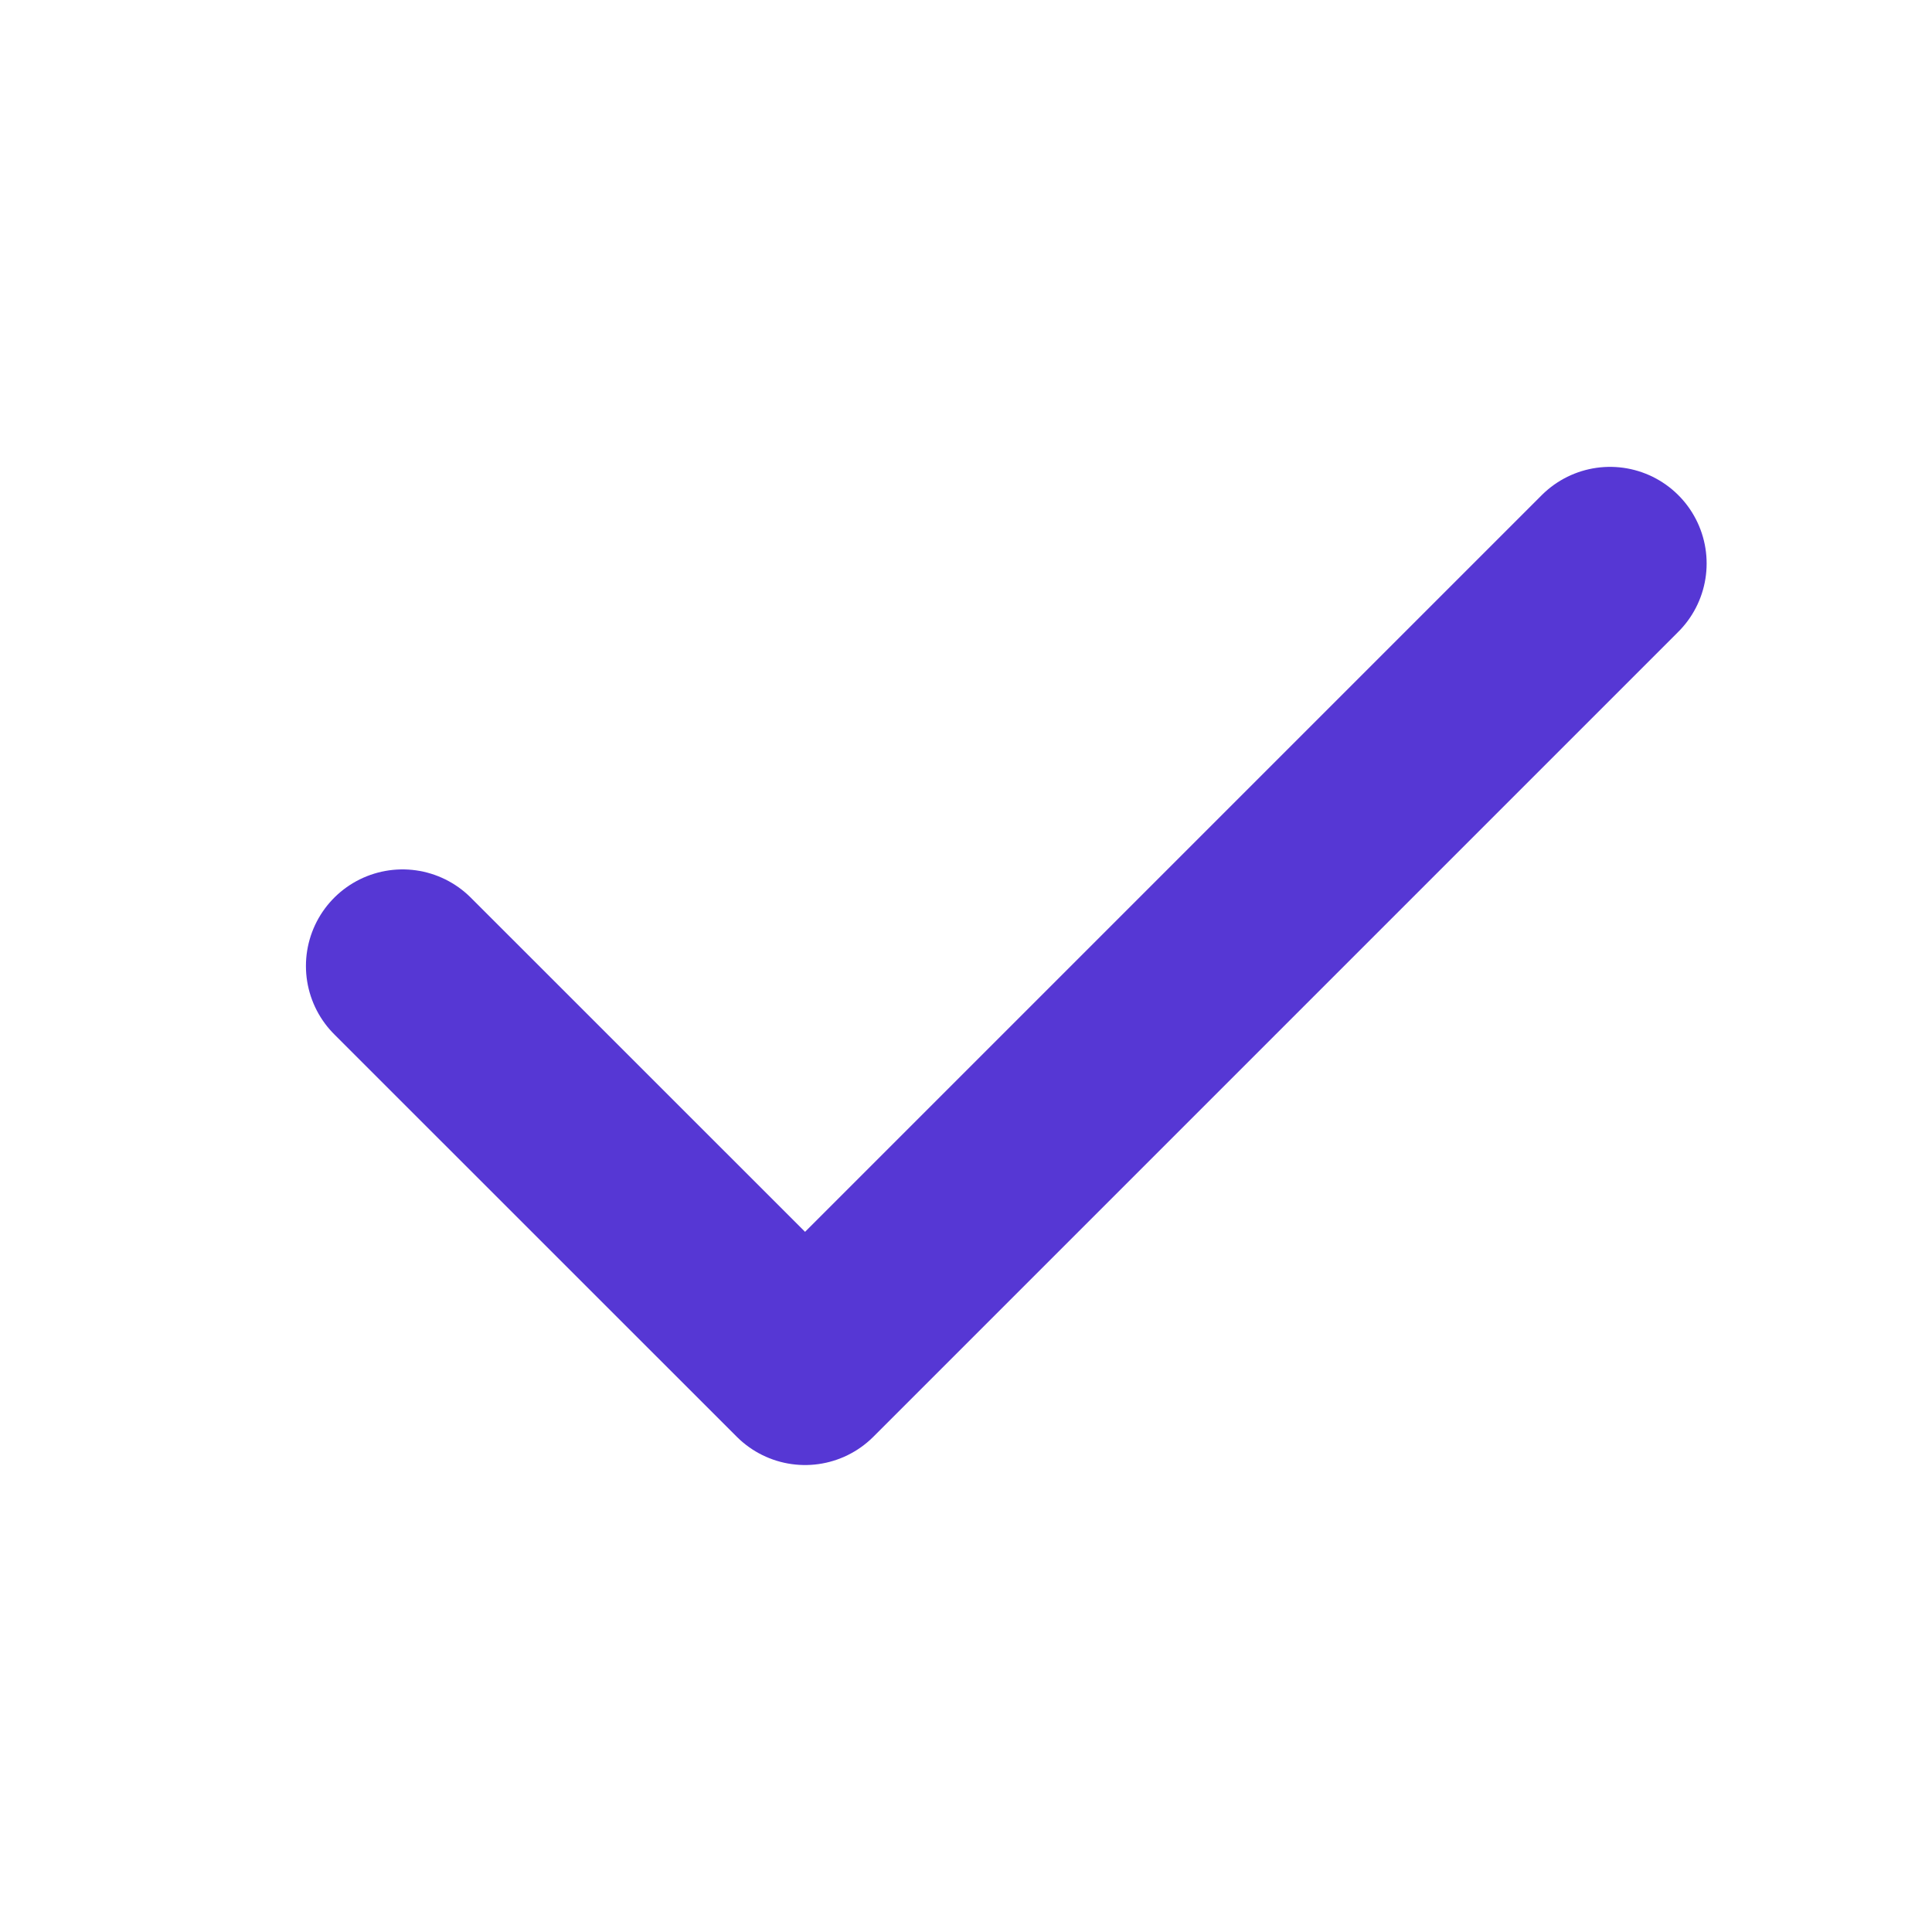 <svg width="20" height="20" viewBox="0 0 20 20" fill="none" xmlns="http://www.w3.org/2000/svg">
<path d="M4.167 10L8.334 14.166L16.667 5.833" stroke="#5637D4" stroke-width="2" stroke-linecap="round" stroke-linejoin="round"/>
</svg>

